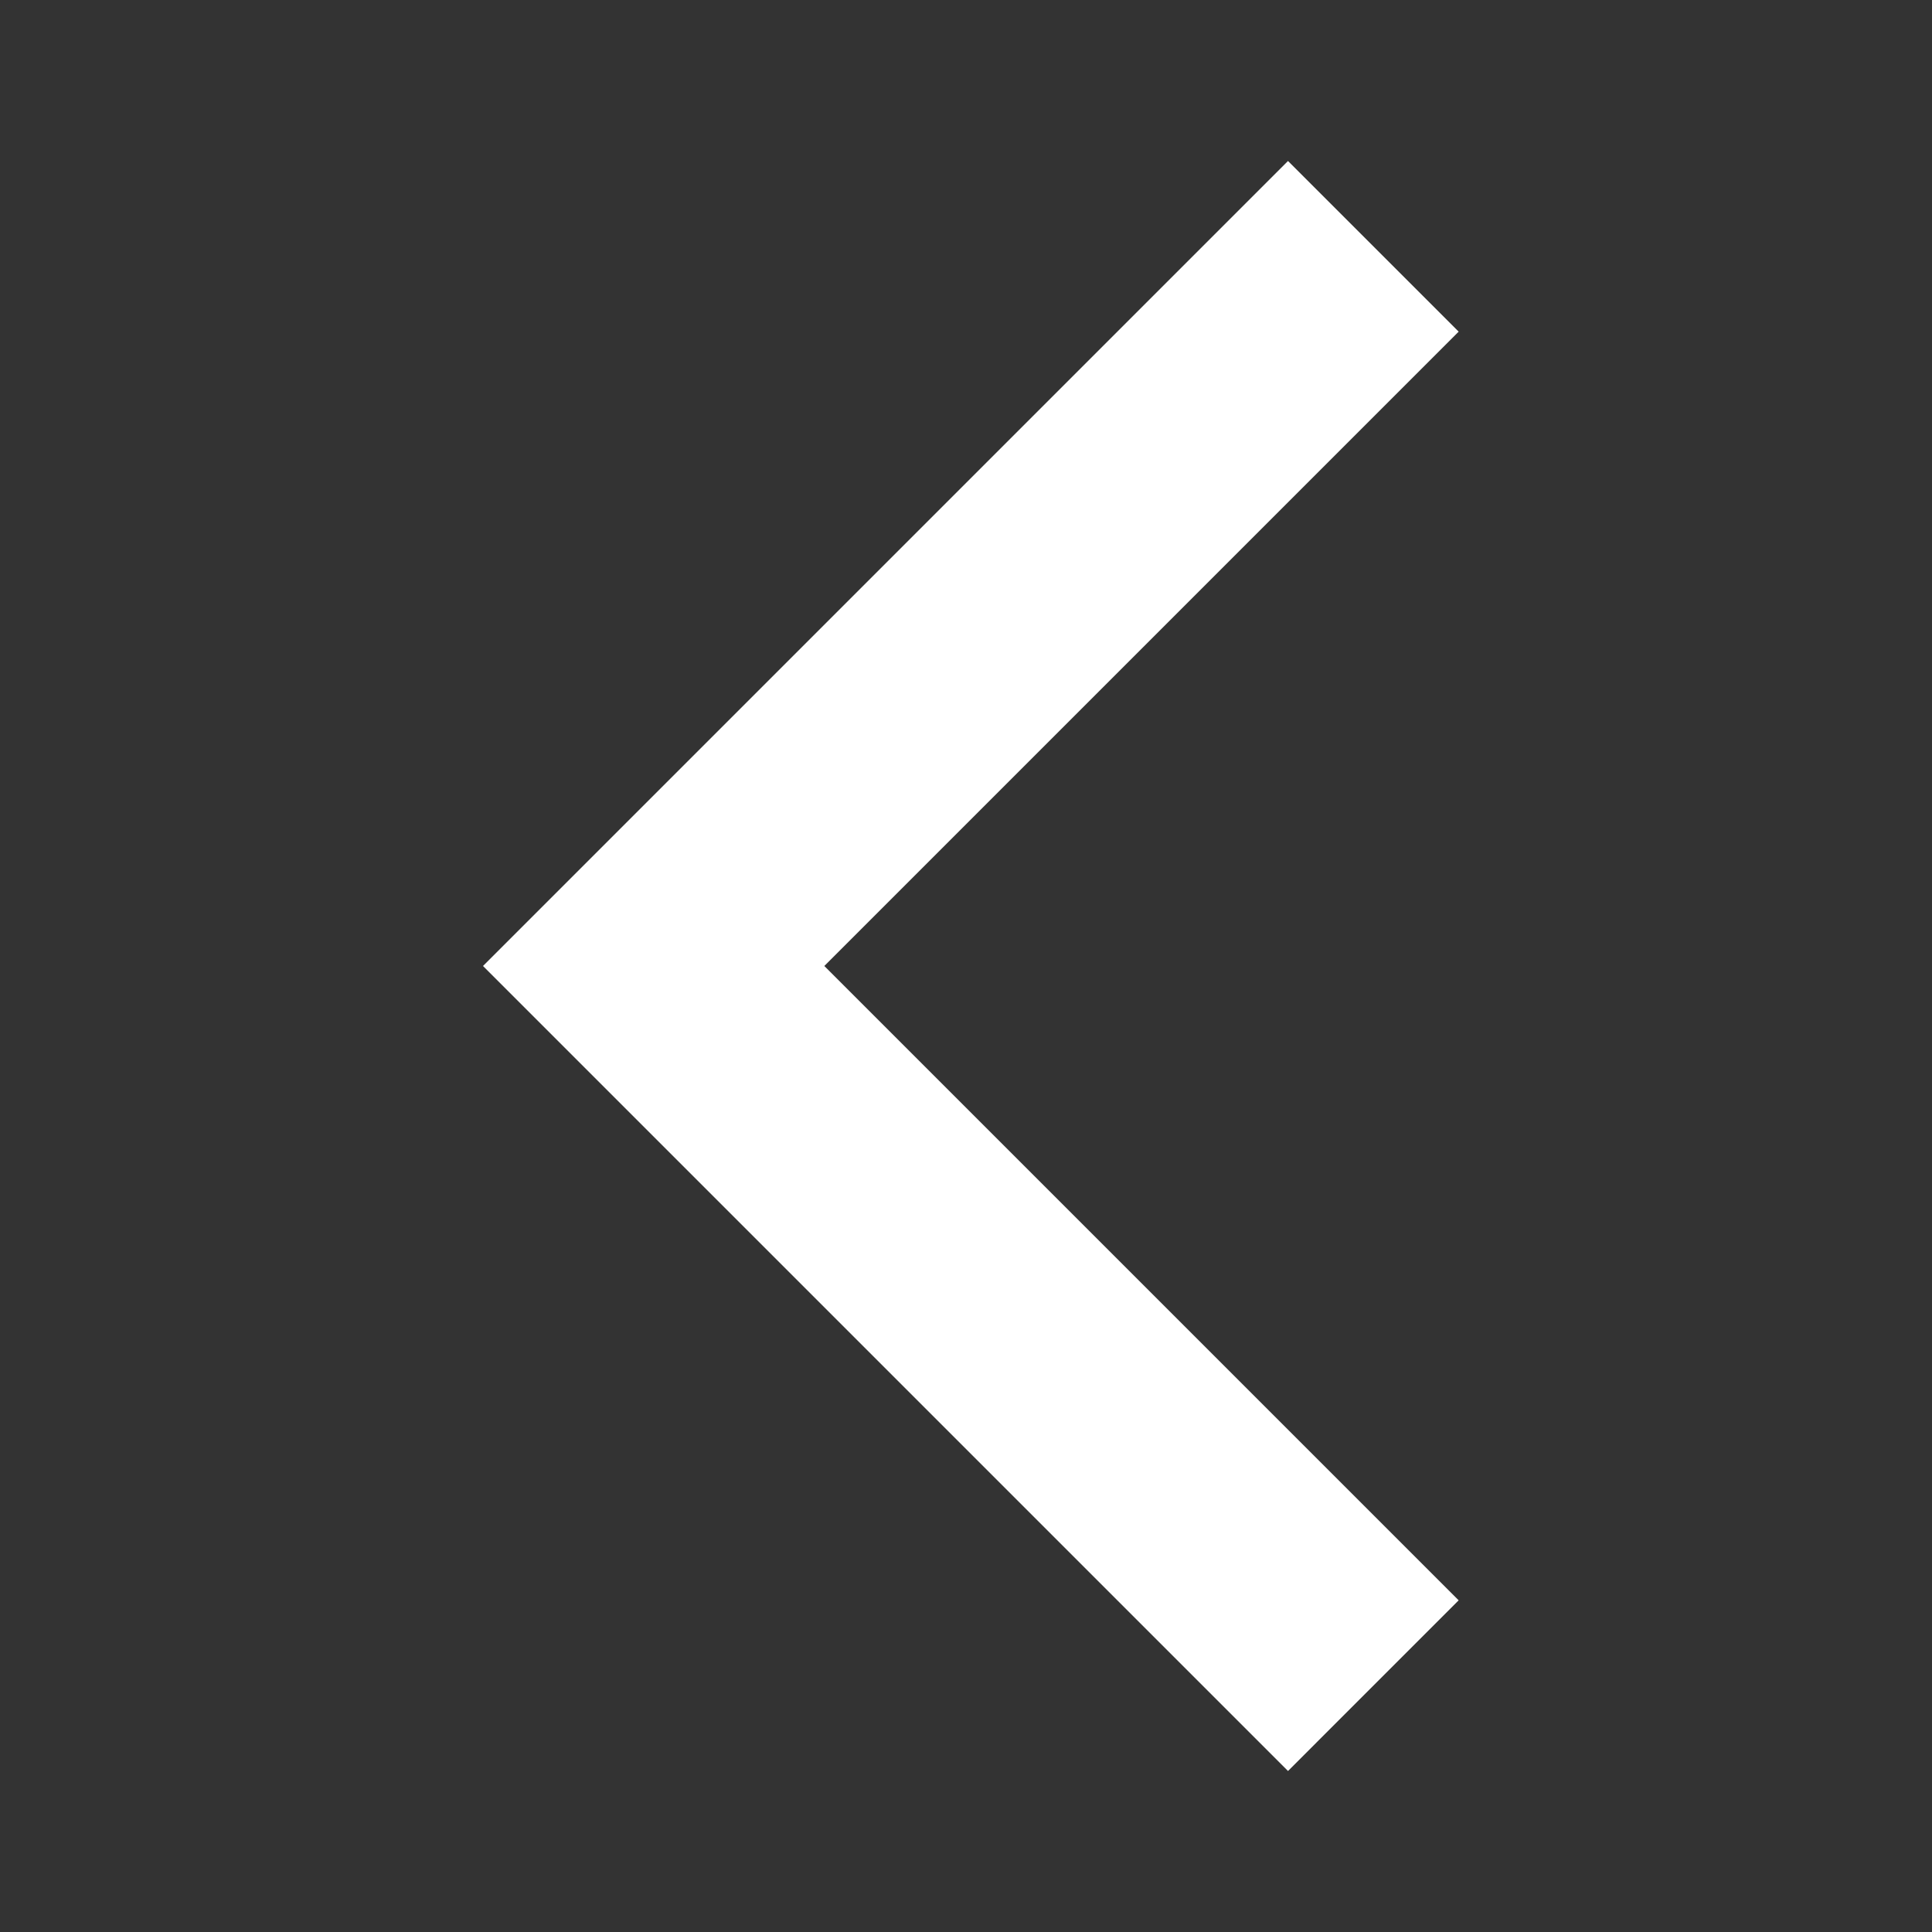 <?xml version="1.0" encoding="UTF-8"?>
<svg width="24px" height="24px" viewBox="0 0 24 24" version="1.1" xmlns="http://www.w3.org/2000/svg" xmlns:xlink="http://www.w3.org/1999/xlink">
    <rect x="0" y="0" width="24" height="24" fill="#333333" stroke="none"/>
    <!-- Generator: Sketch 52.4 (67378) - http://www.bohemiancoding.com/sketch -->
    <title>baseline-arrow_forward_ios-24px</title>
    <desc>Created with Sketch.</desc>
    <g id="Symbols" stroke="none" stroke-width="1" fill="none" fill-rule="evenodd">
        <g id="slider-nav" transform="translate(-12, -12)" fill="#FFFFFF" fill-rule="nonzero">
            <g id="nav">
                <g id="baseline-arrow_forward_ios-24px" transform="translate(24, 24) scale(-1, 1) translate(-24, -24) translate(12, 12)">
                    <polygon id="Shape" points="5.88 4.12 13.76 12 5.88 19.88 8 22 18 12 8 2"></polygon>
                </g>
            </g>
        </g>
    </g>
</svg>